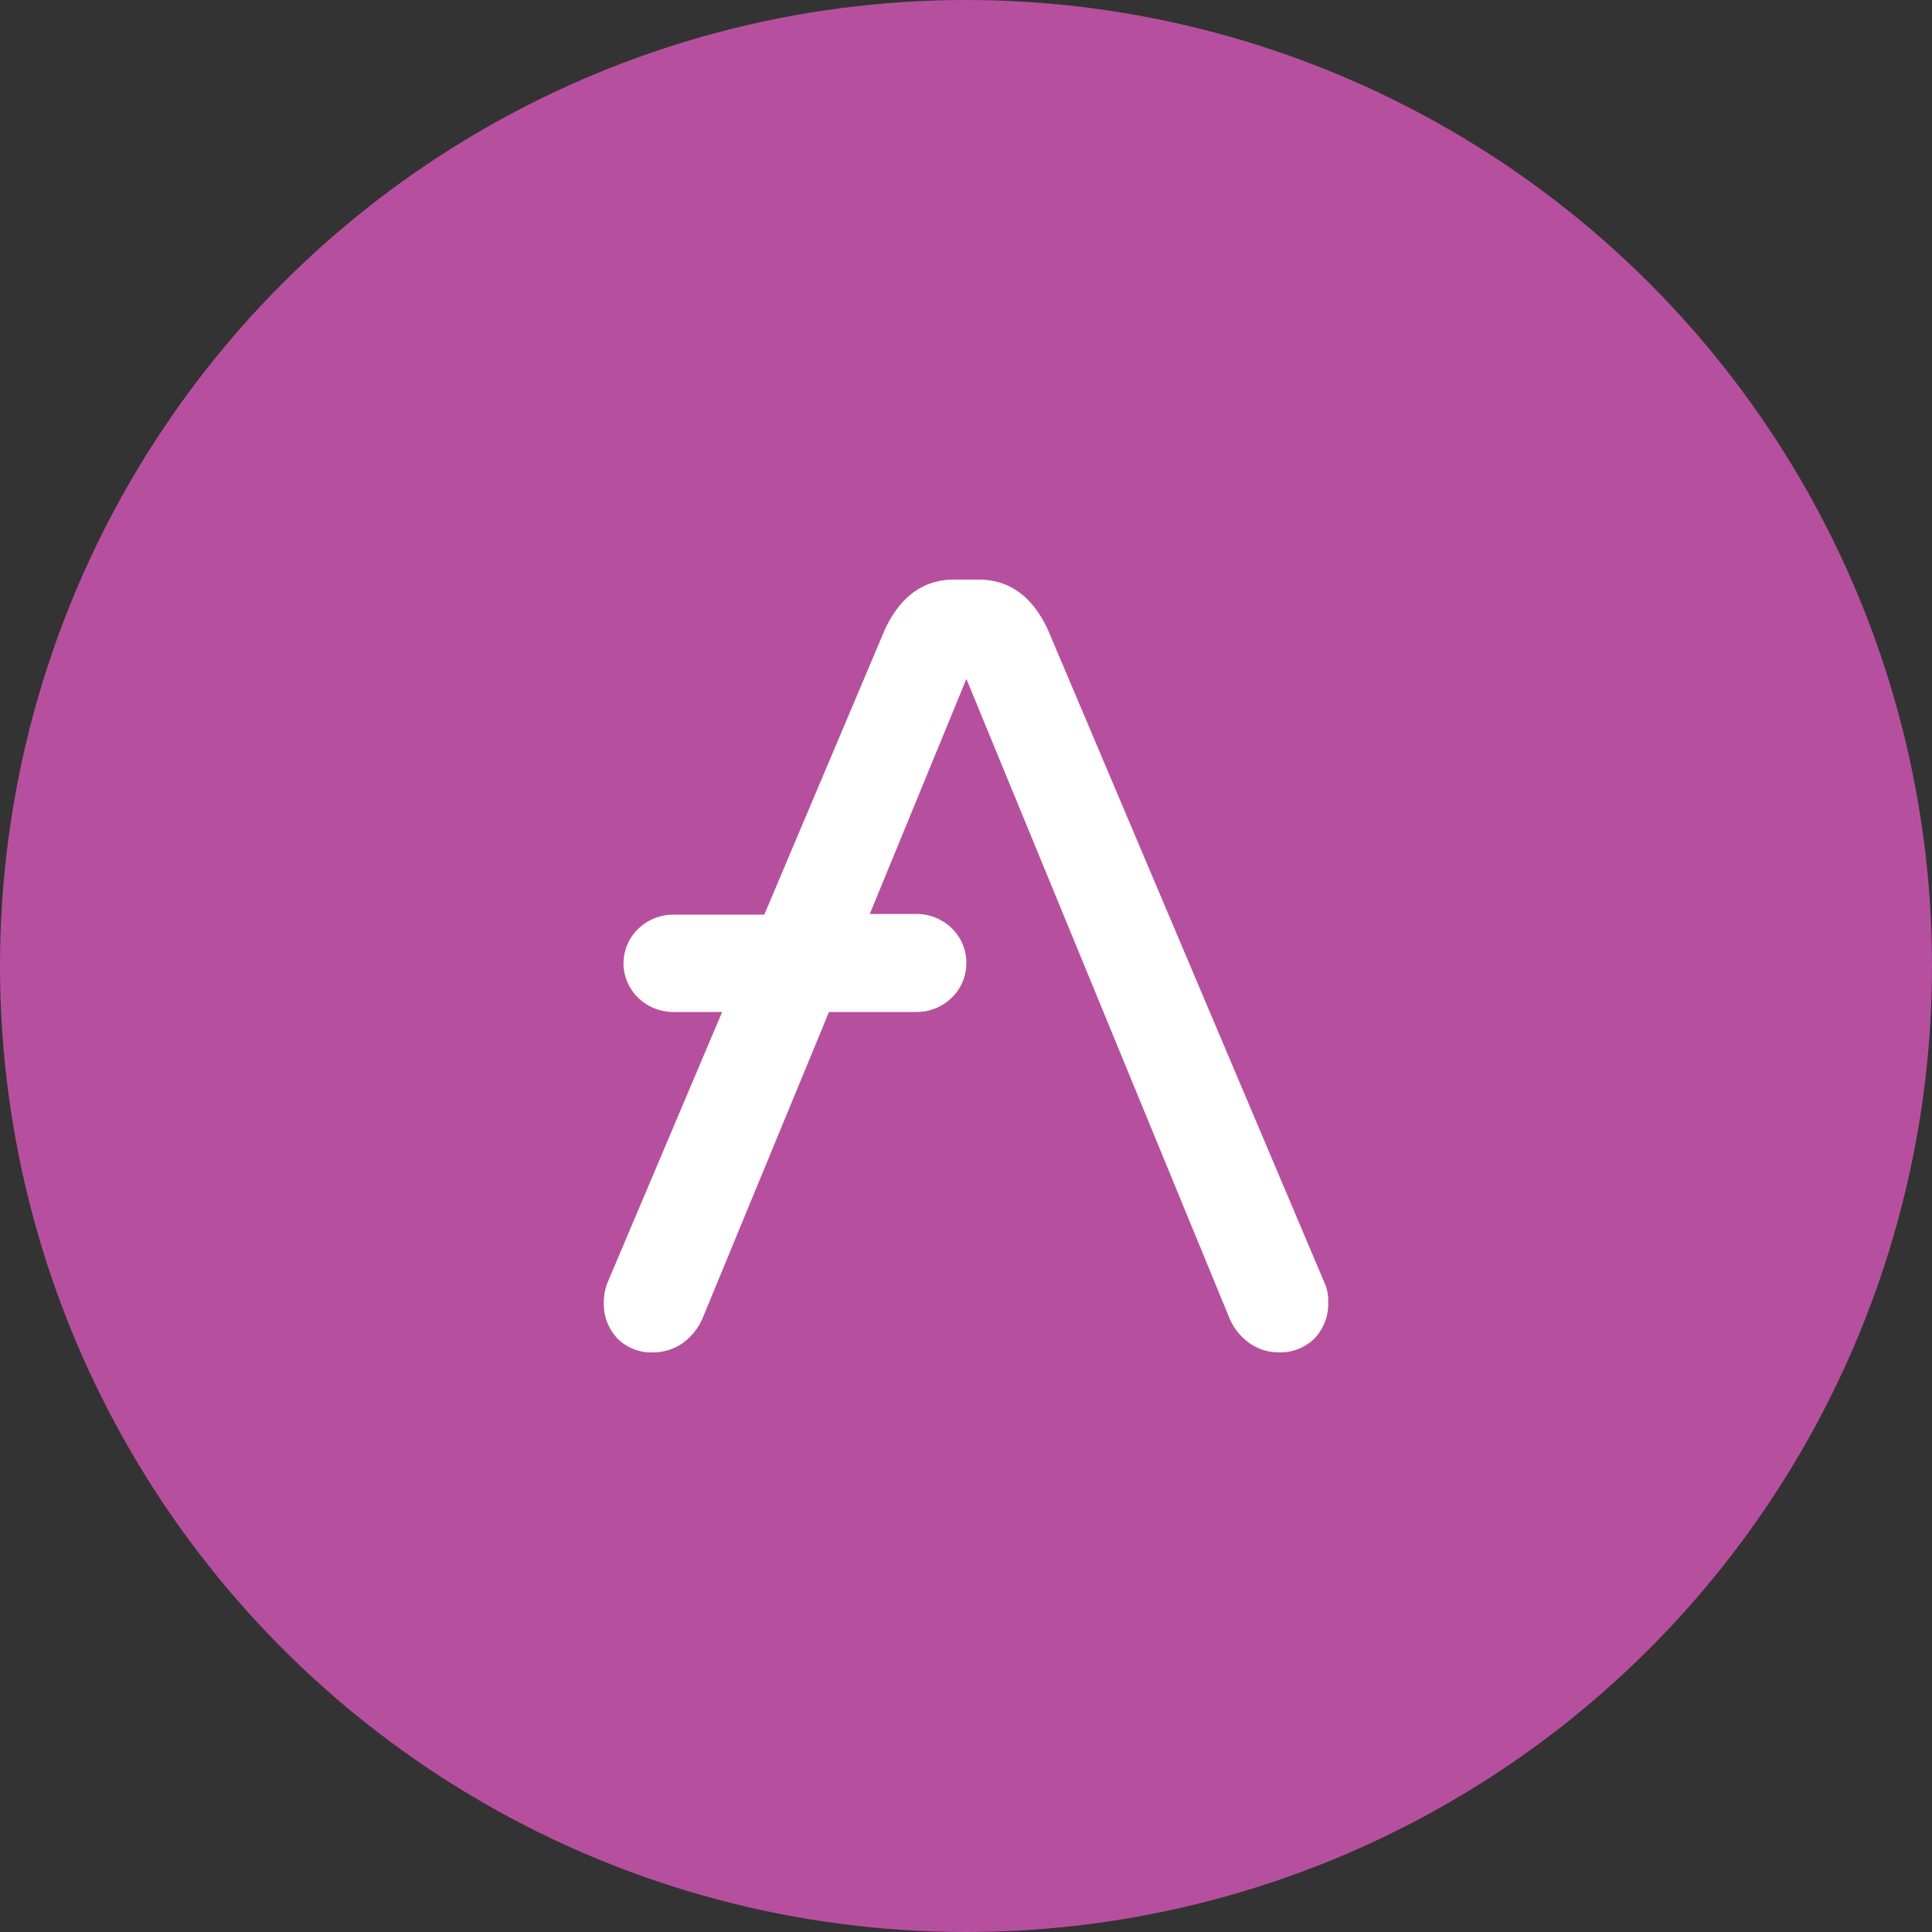 <svg width="40" height="40" viewBox="0 0 40 40" fill="none" xmlns="http://www.w3.org/2000/svg"><rect x="0" y="0" width="40" height="40" fill="#333333" stroke="none"/><circle fill="#B6509E" cx="20" cy="20" r="20"/><g transform="translate(4 4)"><circle cx="16" cy="16" r="14" fill="#fff"/><svg width="32" height="32" viewBox="0 0 32 32" xmlns="http://www.w3.org/2000/svg"><path fill-rule="evenodd" clip-rule="evenodd" d="M0 16C0 7.163 7.163 0 16 0s16 7.163 16 16-7.163 16-16 16S0 24.837 0 16z" fill="#B6509E"/><path d="M23.428 22.573L17.697 9.042C17.373 8.342 16.894 8 16.26 8h-.507c-.633 0-1.112.343-1.436 1.042l-2.493 5.895H9.937a1.045 1.045 0 00-.724.294.997.997 0 00-.304.707v.013c.002.266.111.52.304.707.192.187.453.293.724.294h1.014l-2.38 5.62a1.161 1.161 0 00-.07.385c-.011.277.09.548.281.754a.992.992 0 00.76.288c.214-.003.42-.07.592-.192.18-.13.322-.306.409-.508l2.62-6.347h1.816c.272-.001.532-.107.724-.294a.997.997 0 00.304-.707v-.027a.997.997 0 00-.303-.707 1.045 1.045 0 00-.725-.294h-.971l2-4.867 5.45 13.243c.086.202.227.377.408.507.172.122.378.19.591.192a1.01 1.01 0 00.76-.288c.192-.205.293-.476.282-.754a.888.888 0 00-.07-.383z" fill="#fff"/></svg></g></svg>